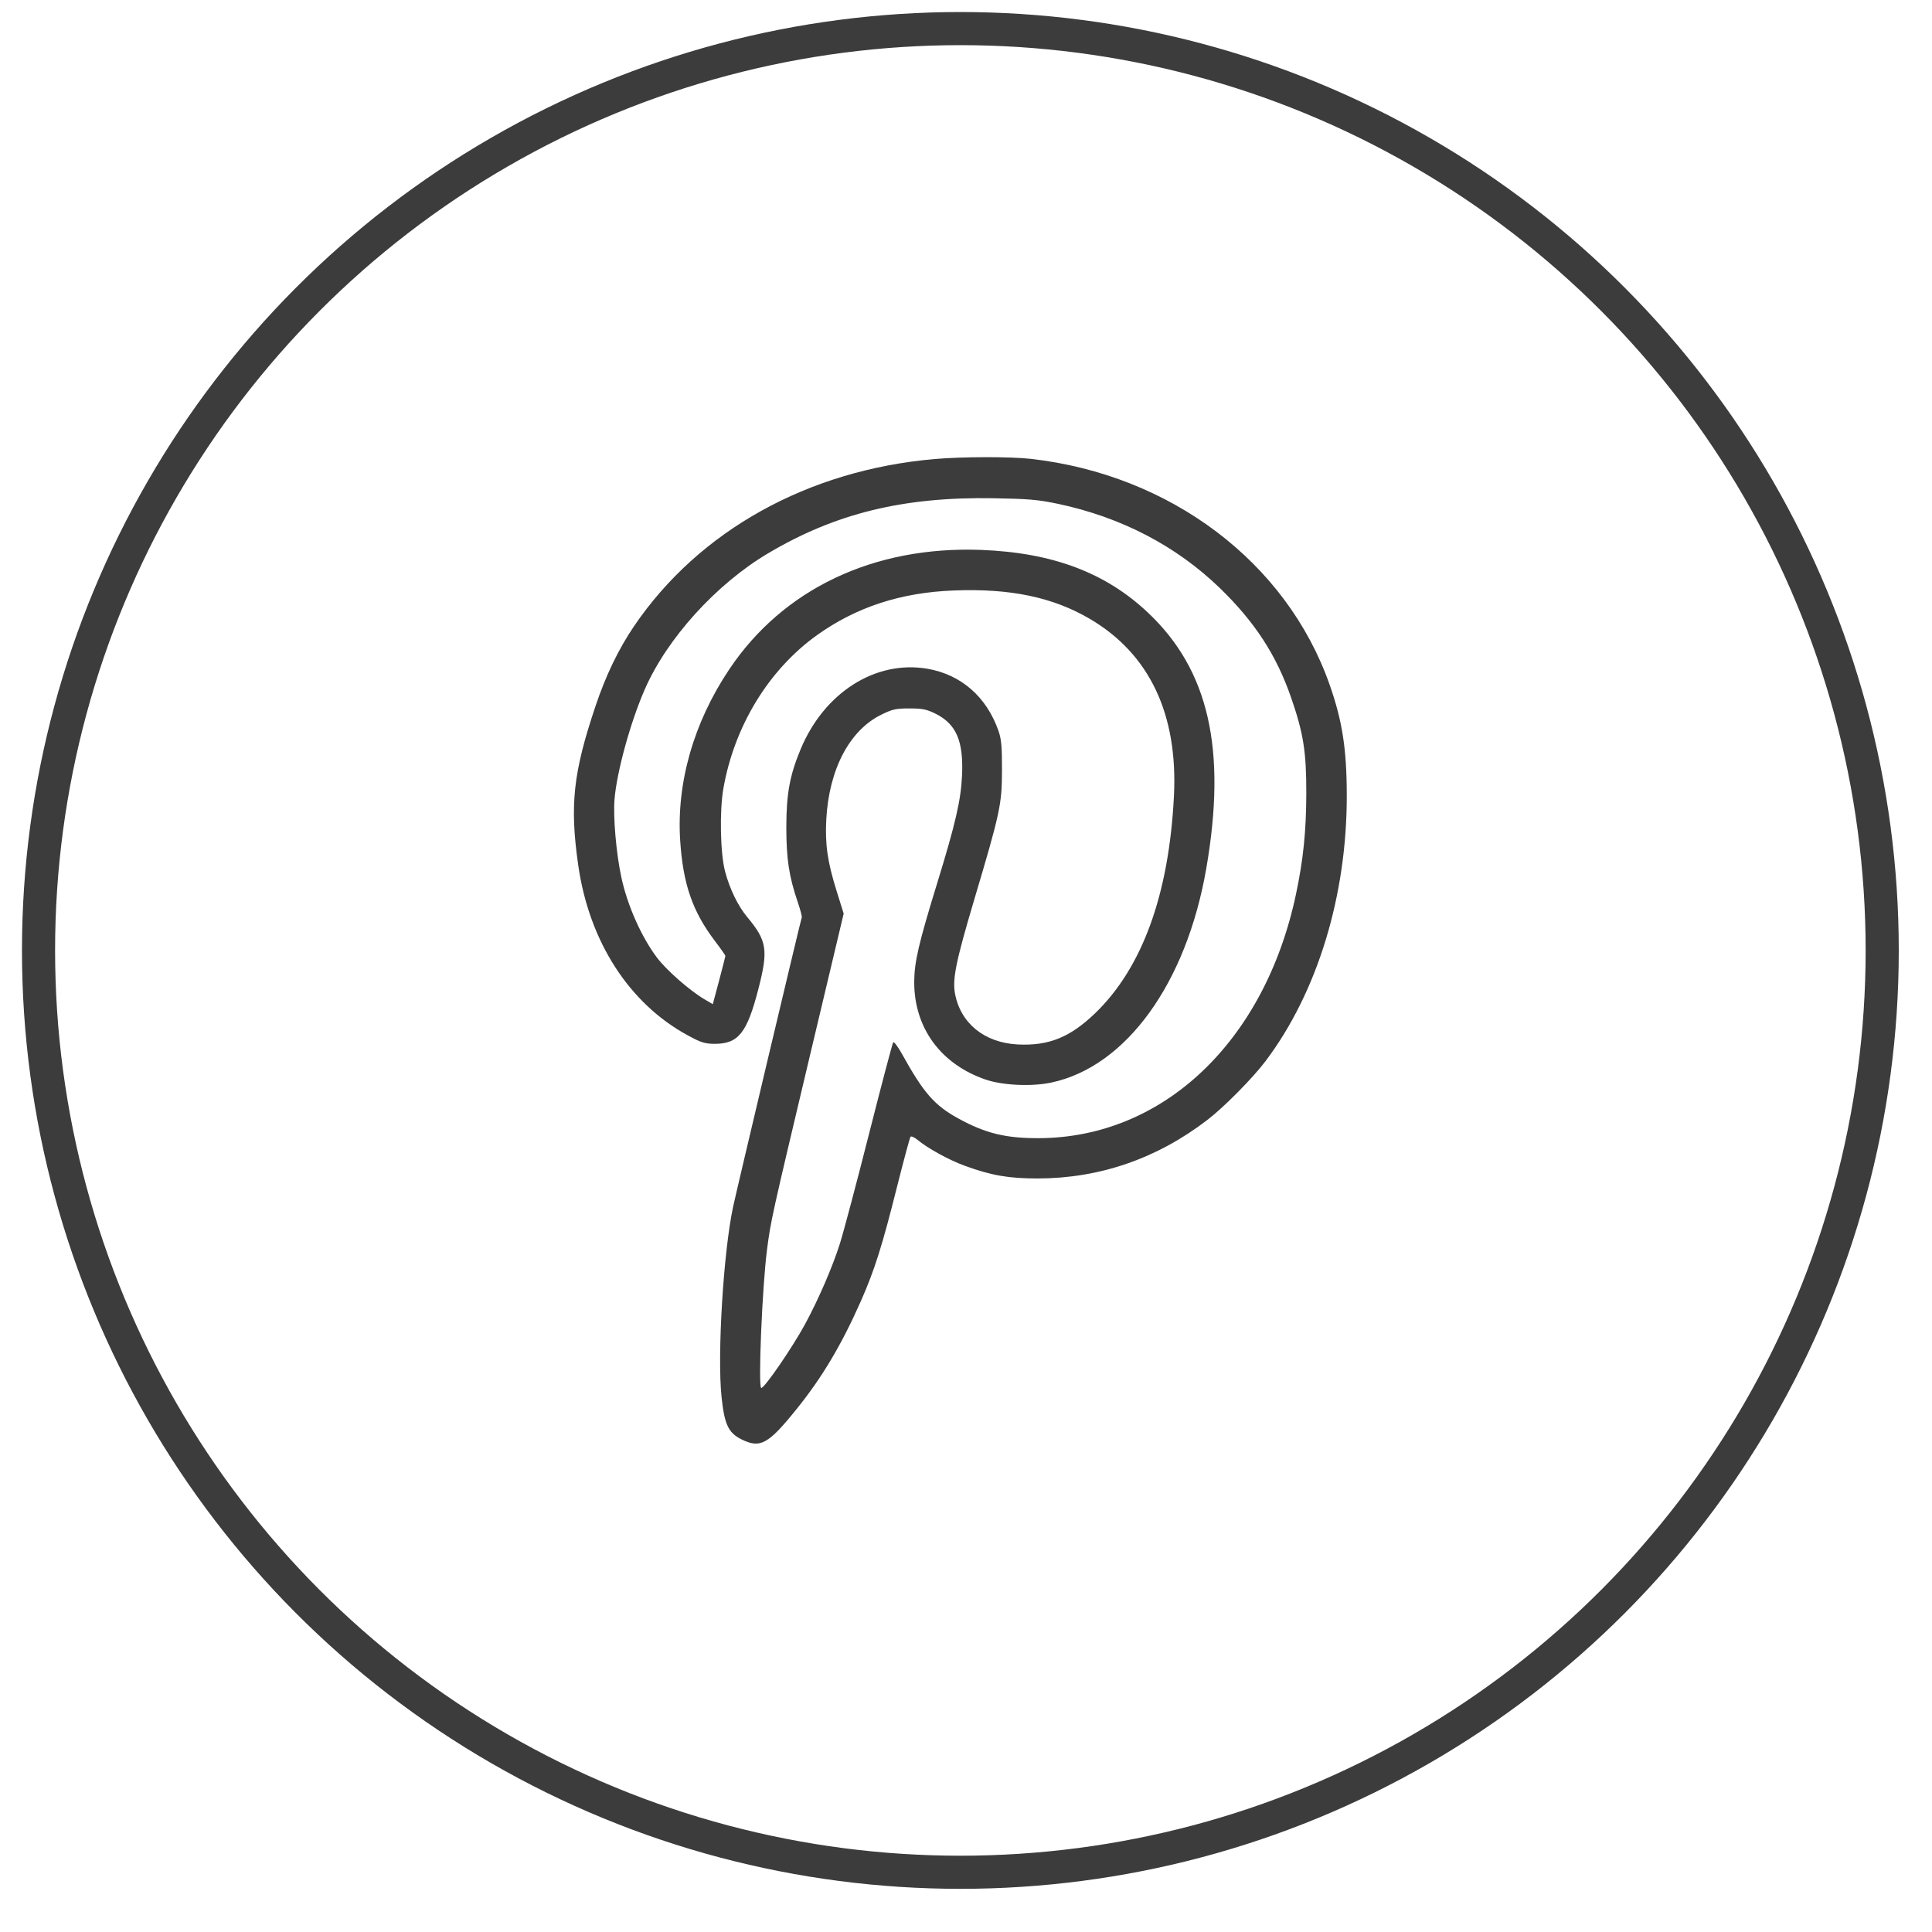 <?xml version="1.0" encoding="UTF-8"?> <svg xmlns="http://www.w3.org/2000/svg" width="35" height="35" viewBox="0 0 35 35" fill="none"> <circle cx="17.398" cy="17.218" r="16.7" stroke="#3C3C3C" stroke-width="0.6"></circle> <path fill-rule="evenodd" clip-rule="evenodd" d="M16.931 8.316C14.637 8.515 12.661 9.614 11.486 11.344C11.207 11.755 10.976 12.233 10.792 12.781C10.383 13.995 10.319 14.582 10.475 15.673C10.673 17.058 11.398 18.182 12.464 18.759C12.702 18.888 12.77 18.909 12.95 18.91C13.376 18.91 13.534 18.711 13.738 17.919C13.921 17.21 13.896 17.044 13.538 16.615C13.371 16.416 13.221 16.108 13.136 15.79C13.049 15.466 13.033 14.692 13.105 14.283C13.304 13.151 13.927 12.132 14.801 11.506C15.511 10.998 16.321 10.733 17.281 10.697C18.302 10.657 19.075 10.819 19.743 11.211C20.823 11.845 21.342 12.938 21.267 14.422C21.177 16.206 20.693 17.536 19.835 18.36C19.381 18.795 18.994 18.95 18.434 18.921C17.834 18.889 17.402 18.539 17.301 18.002C17.252 17.735 17.316 17.422 17.645 16.312C18.12 14.716 18.151 14.573 18.152 13.951C18.153 13.529 18.141 13.391 18.089 13.242C17.873 12.622 17.409 12.218 16.795 12.114C15.859 11.957 14.931 12.547 14.504 13.573C14.307 14.046 14.246 14.38 14.245 14.981C14.245 15.56 14.293 15.878 14.454 16.349C14.5 16.485 14.532 16.606 14.525 16.618C14.512 16.639 13.355 21.518 13.281 21.861C13.106 22.674 12.992 24.539 13.071 25.301C13.122 25.799 13.194 25.954 13.424 26.071C13.771 26.246 13.914 26.169 14.43 25.528C14.898 24.947 15.242 24.368 15.595 23.572C15.844 23.009 15.983 22.567 16.252 21.494C16.373 21.014 16.482 20.609 16.495 20.593C16.509 20.578 16.565 20.603 16.621 20.649C16.81 20.806 17.198 21.018 17.488 21.123C17.966 21.296 18.276 21.349 18.8 21.349C19.922 21.347 20.956 20.991 21.872 20.289C22.172 20.059 22.693 19.533 22.926 19.224C23.867 17.977 24.402 16.224 24.398 14.405C24.397 13.566 24.317 13.055 24.085 12.397C23.305 10.185 21.209 8.601 18.678 8.313C18.312 8.271 17.433 8.272 16.931 8.316ZM19.169 9.128C20.308 9.369 21.306 9.888 22.093 10.648C22.73 11.264 23.122 11.865 23.389 12.636C23.613 13.282 23.666 13.618 23.665 14.37C23.663 15.057 23.611 15.572 23.477 16.204C22.911 18.869 21.071 20.613 18.817 20.619C18.22 20.621 17.855 20.532 17.368 20.266C16.928 20.025 16.735 19.805 16.339 19.091C16.266 18.96 16.195 18.866 16.182 18.881C16.168 18.897 15.972 19.641 15.745 20.534C15.519 21.427 15.28 22.327 15.214 22.534C15.079 22.959 14.83 23.534 14.587 23.984C14.358 24.407 13.853 25.144 13.791 25.144C13.732 25.144 13.808 23.302 13.896 22.633C13.964 22.11 13.976 22.056 14.684 19.075L15.284 16.551L15.156 16.141C14.99 15.611 14.945 15.295 14.969 14.842C15.019 13.936 15.389 13.231 15.964 12.948C16.169 12.847 16.23 12.834 16.477 12.834C16.712 12.834 16.788 12.85 16.949 12.93C17.326 13.118 17.457 13.427 17.428 14.053C17.407 14.497 17.311 14.916 16.983 15.983C16.639 17.101 16.564 17.426 16.562 17.789C16.56 18.62 17.042 19.279 17.857 19.558C18.165 19.663 18.69 19.687 19.044 19.612C20.4 19.325 21.493 17.814 21.853 15.732C22.226 13.575 21.899 12.138 20.797 11.099C20.027 10.372 19.065 10.011 17.77 9.962C15.826 9.89 14.184 10.67 13.209 12.129C12.567 13.088 12.254 14.181 12.322 15.226C12.373 16.011 12.544 16.509 12.947 17.041C13.055 17.183 13.142 17.307 13.141 17.319C13.14 17.33 13.089 17.53 13.027 17.765L12.913 18.192L12.757 18.1C12.493 17.944 12.072 17.574 11.9 17.346C11.618 16.97 11.366 16.403 11.257 15.896C11.163 15.463 11.106 14.801 11.133 14.475C11.175 13.979 11.42 13.086 11.678 12.495C12.079 11.57 12.972 10.584 13.911 10.026C15.133 9.3 16.366 8.998 17.997 9.026C18.636 9.037 18.81 9.052 19.169 9.128Z" fill="#3C3C3C"></path> </svg> 